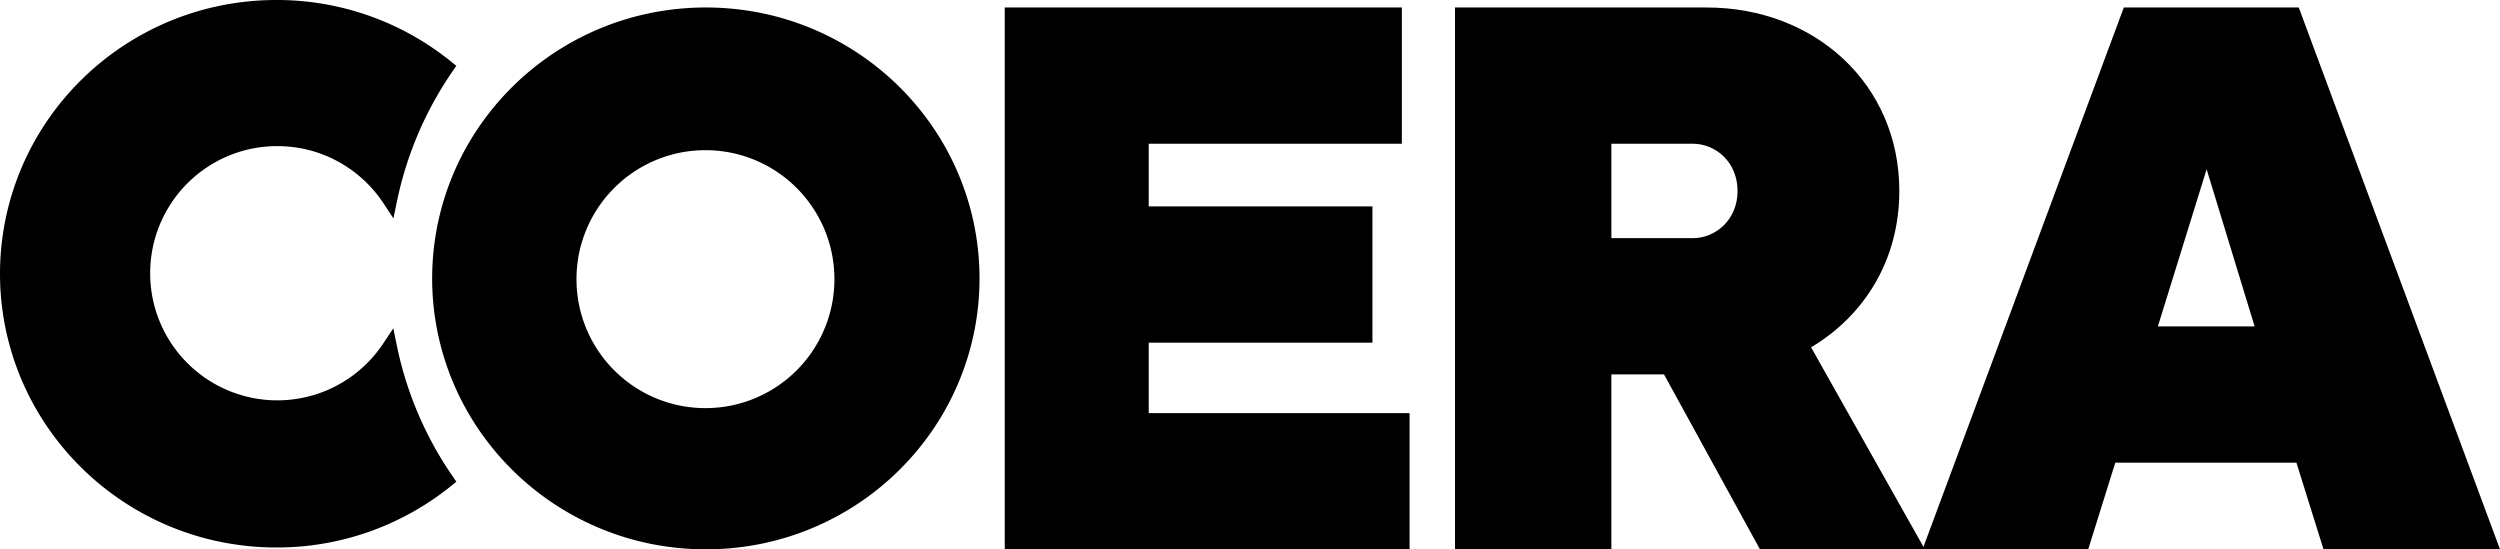 <svg xmlns="http://www.w3.org/2000/svg" xmlns:xlink="http://www.w3.org/1999/xlink" width="1050.496" height="230.83" id="svg-1888737537_1858"><g data-name="Group 453"><path data-name="Path 3166" d="M965.932 3.144h-73.51l-84.186 226.643-47.226-83.852c22.443-13.336 37.08-36.755 37.08-65.7 0-44.887-35.454-77.088-80.991-77.088H611.392V230.83h65.7v-73.51h22.118l40.333 73.51h137.913l11.384-36.43h76.112l11.384 36.43h74.164Zm-254.683 96.928H677.1V60.391h34.153c9.758 0 18.865 7.806 18.865 19.841s-9.107 19.841-18.865 19.841m195.477 37.08 20.492-66.029 20.166 66.029Z"></path><path data-name="Path 3167" d="M482.691 143.984h94V86.737h-94V60.391h106.362V3.144H422.192V230.83h170.114v-57.246H482.691Z"></path><path data-name="Path 3168" d="M319.765 5.457a117.222 117.222 0 0 0-46.343 0 115.062 115.062 0 0 0-72.168 47.881 112.841 112.841 0 0 0 0 127.3 115.088 115.088 0 0 0 72.168 47.88 117.222 117.222 0 0 0 46.343 0 115.073 115.073 0 0 0 72.168-47.88 112.841 112.841 0 0 0 0-127.3 115.1 115.1 0 0 0-72.168-47.881m29.752 122.765a54.23 54.23 0 0 1-42.169 42.167 54.714 54.714 0 0 1-21.842 0 54.232 54.232 0 0 1-42.168-42.167 54.719 54.719 0 0 1 0-21.843 54.233 54.233 0 0 1 42.169-42.169 54.744 54.744 0 0 1 21.843 0 54.232 54.232 0 0 1 42.167 42.168 54.72 54.72 0 0 1 0 21.843"></path><path data-name="Path 3169" d="m166.783 145.355-1.524-7.4-4.173 6.3a53.411 53.411 0 0 1-55.332 22.878 53.455 53.455 0 0 1-41.564-41.561 53.968 53.968 0 0 1 0-21.537 53.458 53.458 0 0 1 41.561-41.557 54.129 54.129 0 0 1 24.272.636 53.093 53.093 0 0 1 12.225 4.872 53.7 53.7 0 0 1 18.907 17.47l4.158 6.309 1.541-7.4A149.534 149.534 0 0 1 190.1 30.056l1.648-2.4-2.264-1.827A116.338 116.338 0 0 0 116.174 0a118.1 118.1 0 0 0-23.4 2.336 116.224 116.224 0 0 0-72.9 48.364 114.041 114.041 0 0 0 0 128.654 116.247 116.247 0 0 0 72.9 48.365 118.105 118.105 0 0 0 23.4 2.336 116.381 116.381 0 0 0 73.325-25.81l2.264-1.827-1.648-2.4a149.5 149.5 0 0 1-23.331-54.663"></path></g></svg>